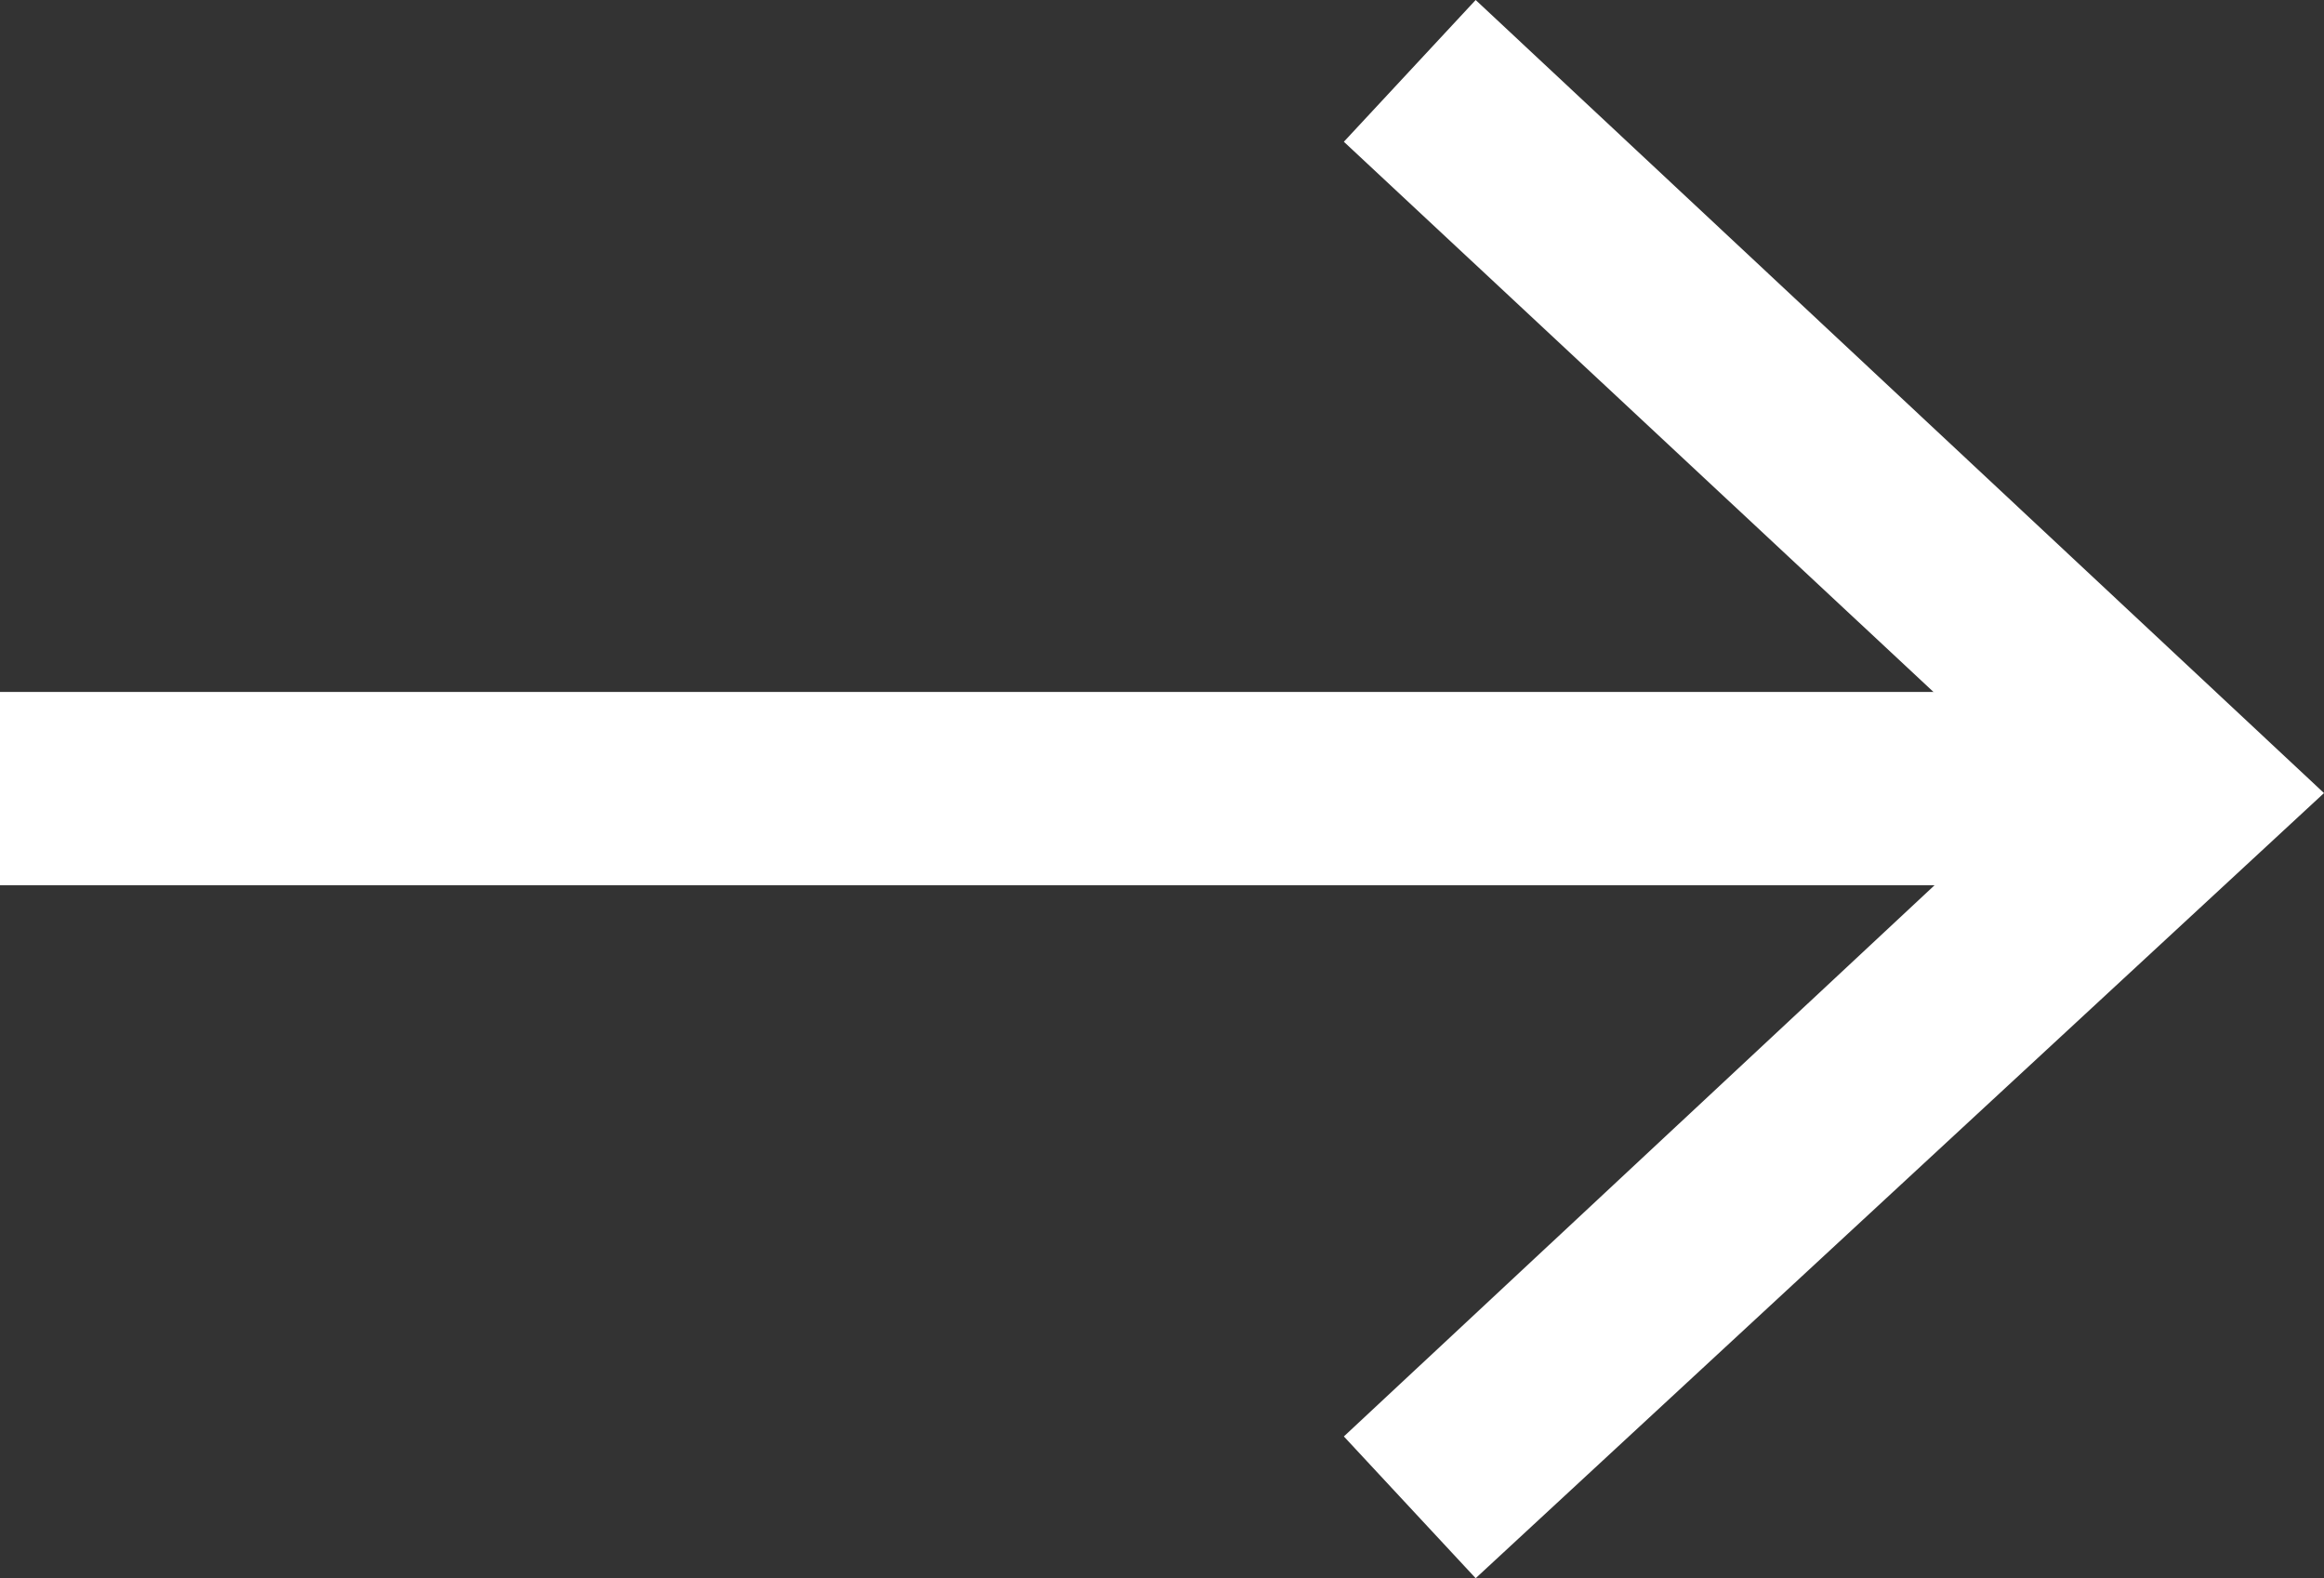 <svg id="Layer_1" data-name="Layer 1" xmlns="http://www.w3.org/2000/svg" viewBox="0 0 23.45 15.92"><rect x="0" y="0" width="23.45" height="15.92" fill="#333333" stroke="none"/><defs><style>.cls-1{fill:#fff;}</style></defs><g id="Group_483" data-name="Group 483"><g id="Group_479" data-name="Group 479"><rect id="Rectangle_103" data-name="Rectangle 103" class="cls-1" y="6.98" width="21.34" height="1.95"/></g><g id="Group_481" data-name="Group 481"><g id="Group_480" data-name="Group 480"><path id="Path_593" data-name="Path 593" class="cls-1" d="M14.89,15.92l-1.33-1.43,7-6.53-7-6.53L14.89,0l8.56,8Z"/></g></g></g></svg>